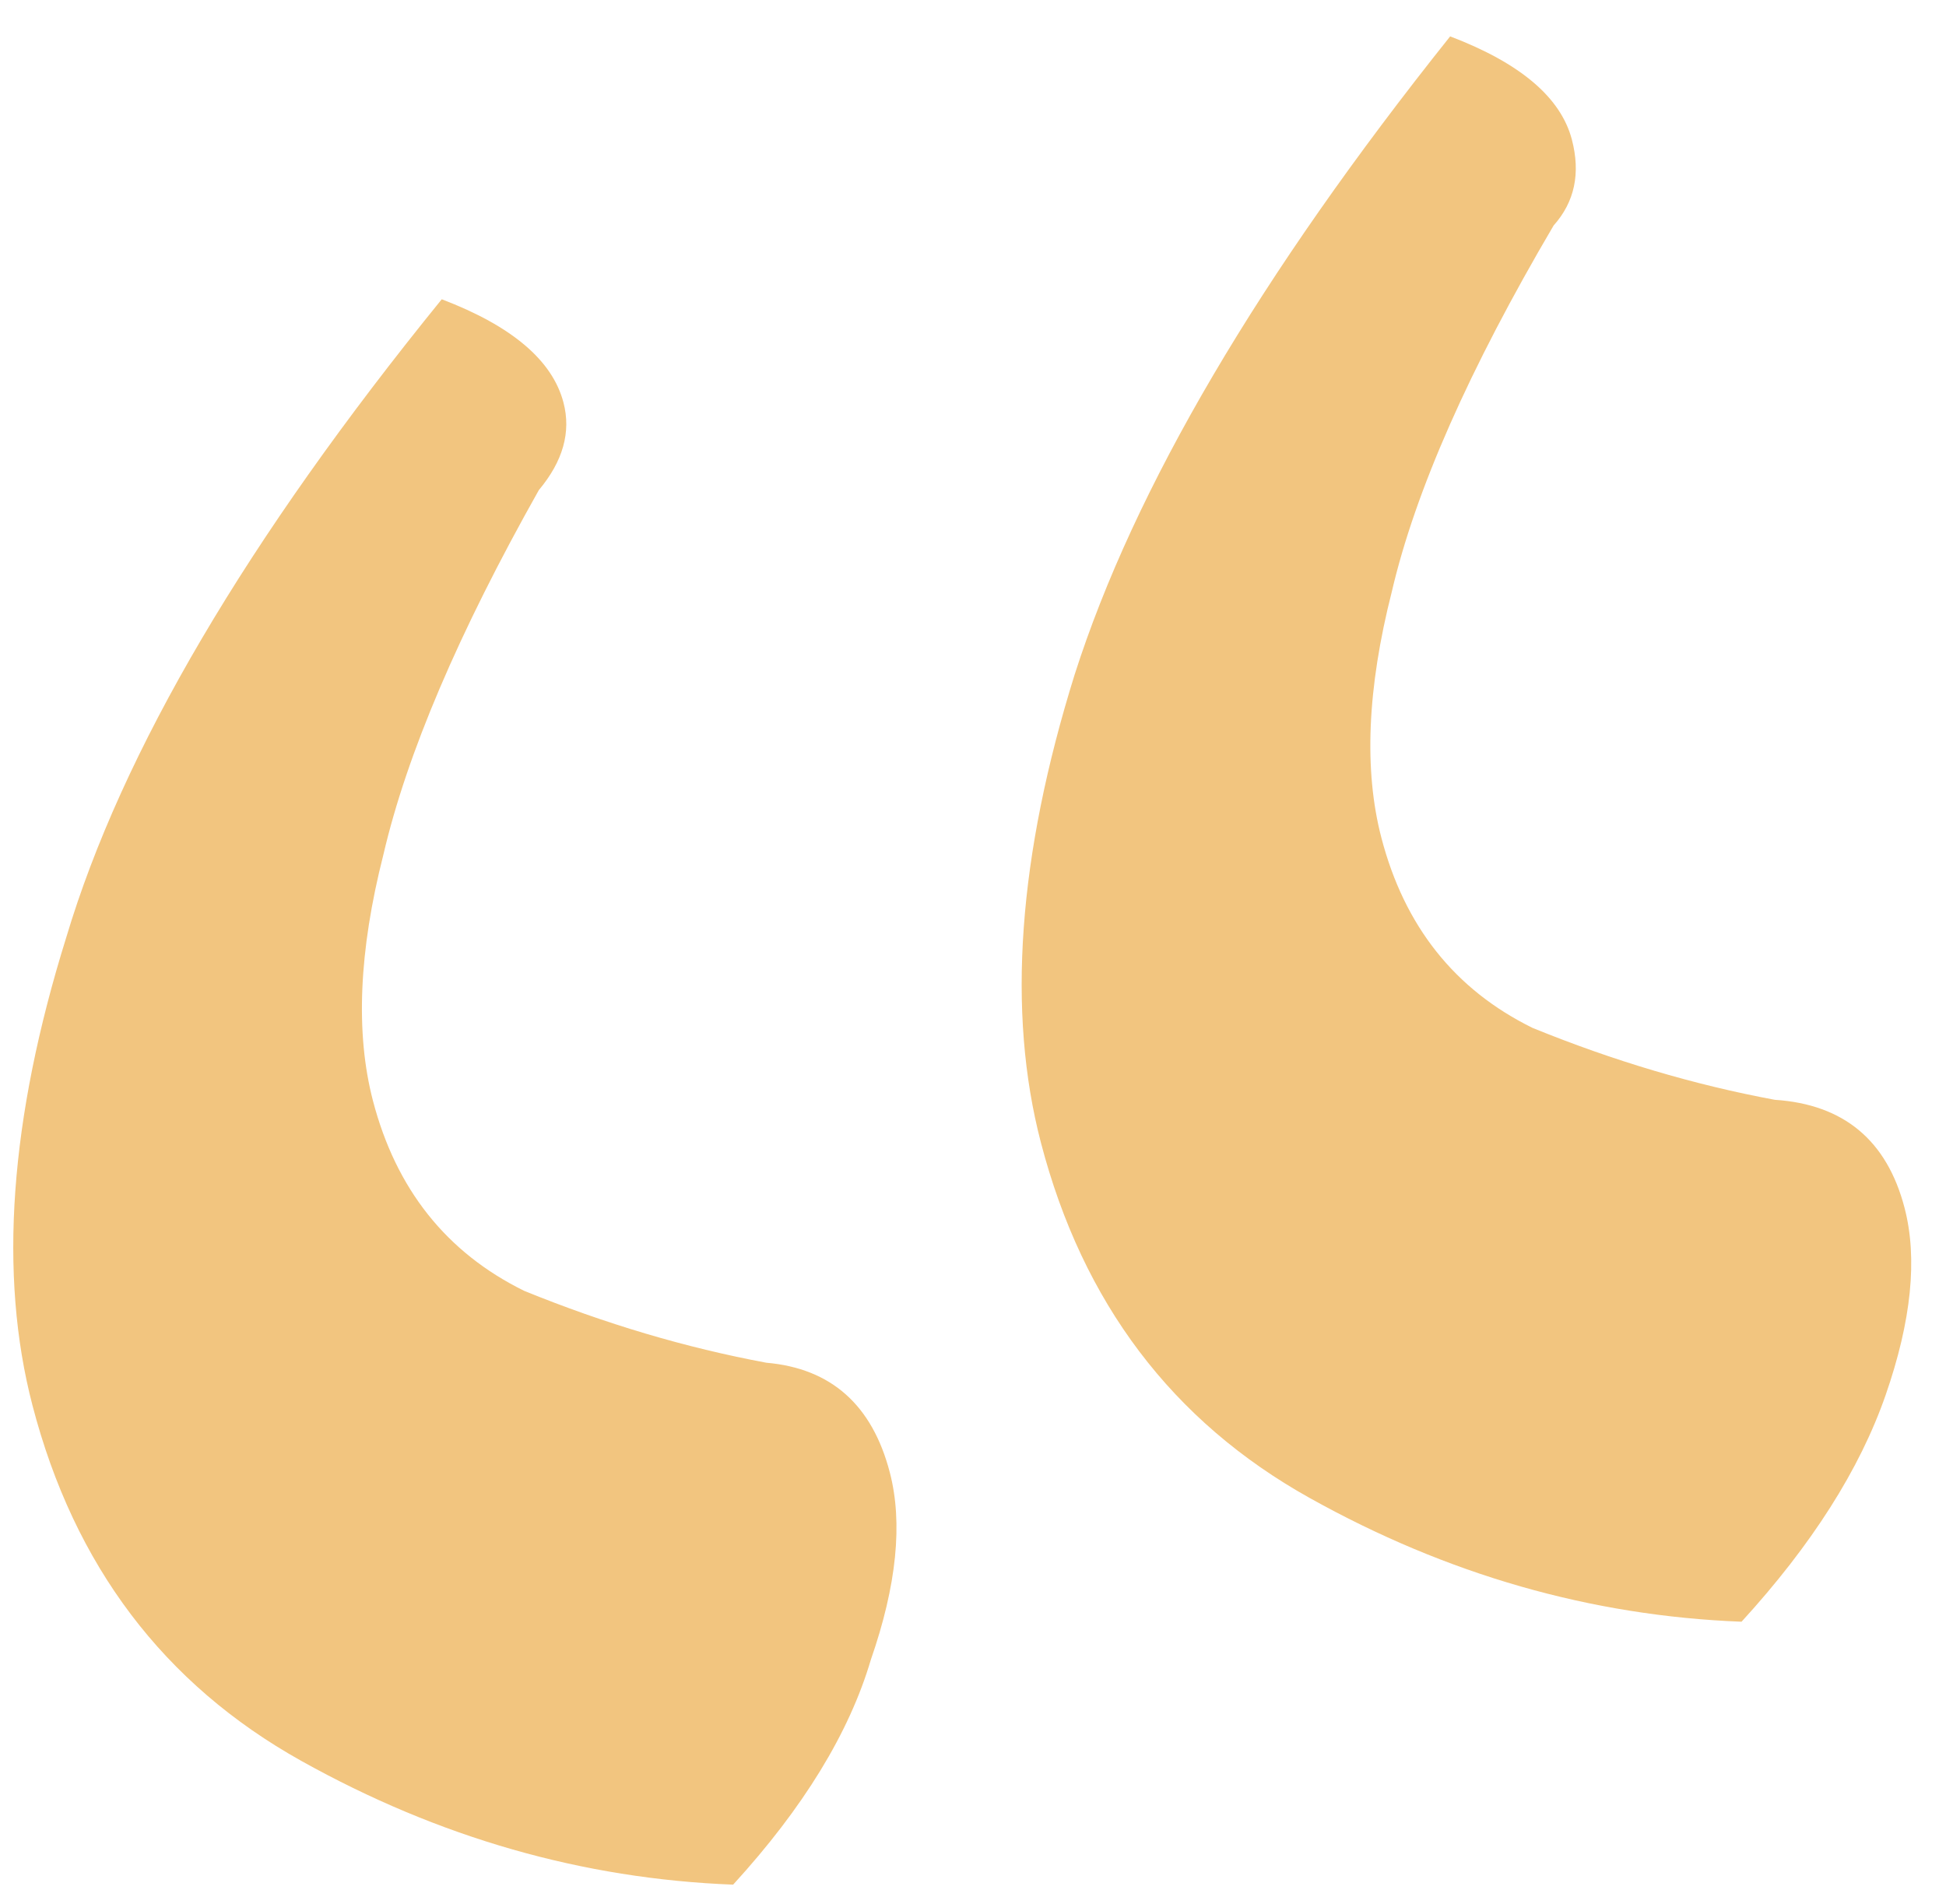<?xml version="1.0" encoding="UTF-8"?> <svg xmlns="http://www.w3.org/2000/svg" width="46" height="45" viewBox="0 0 46 45" fill="none"><path d="M10.442 7.074C12.101 7.706 13.06 8.52 13.32 9.517C13.502 10.214 13.308 10.903 12.738 11.584C10.841 14.952 9.615 17.826 9.062 20.205C8.482 22.485 8.4 24.422 8.815 26.016C9.361 28.109 10.552 29.607 12.389 30.512C14.3 31.291 16.209 31.857 18.116 32.212C19.645 32.345 20.617 33.209 21.033 34.803C21.345 35.999 21.196 37.475 20.586 39.23C20.076 40.959 18.991 42.732 17.33 44.549C13.772 44.412 10.369 43.437 7.121 41.623C3.872 39.809 1.755 37.009 0.768 33.222C-0.038 30.133 0.228 26.445 1.566 22.159C2.877 17.773 5.836 12.745 10.442 7.074ZM34.279 0.86C35.938 1.491 36.897 2.306 37.157 3.302C37.365 4.099 37.221 4.775 36.725 5.33C34.728 8.724 33.453 11.611 32.899 13.99C32.319 16.27 32.237 18.207 32.653 19.801C33.198 21.894 34.389 23.393 36.226 24.297C38.137 25.076 40.046 25.643 41.953 25.997C43.582 26.104 44.604 26.955 45.02 28.55C45.332 29.745 45.183 31.221 44.573 32.976C43.963 34.732 42.828 36.517 41.167 38.334C37.609 38.197 34.206 37.222 30.957 35.408C27.709 33.595 25.592 30.794 24.605 27.008C23.799 23.919 24.065 20.231 25.403 15.945C26.814 11.533 29.773 6.504 34.279 0.86Z" fill="#F2C57F"></path></svg> 